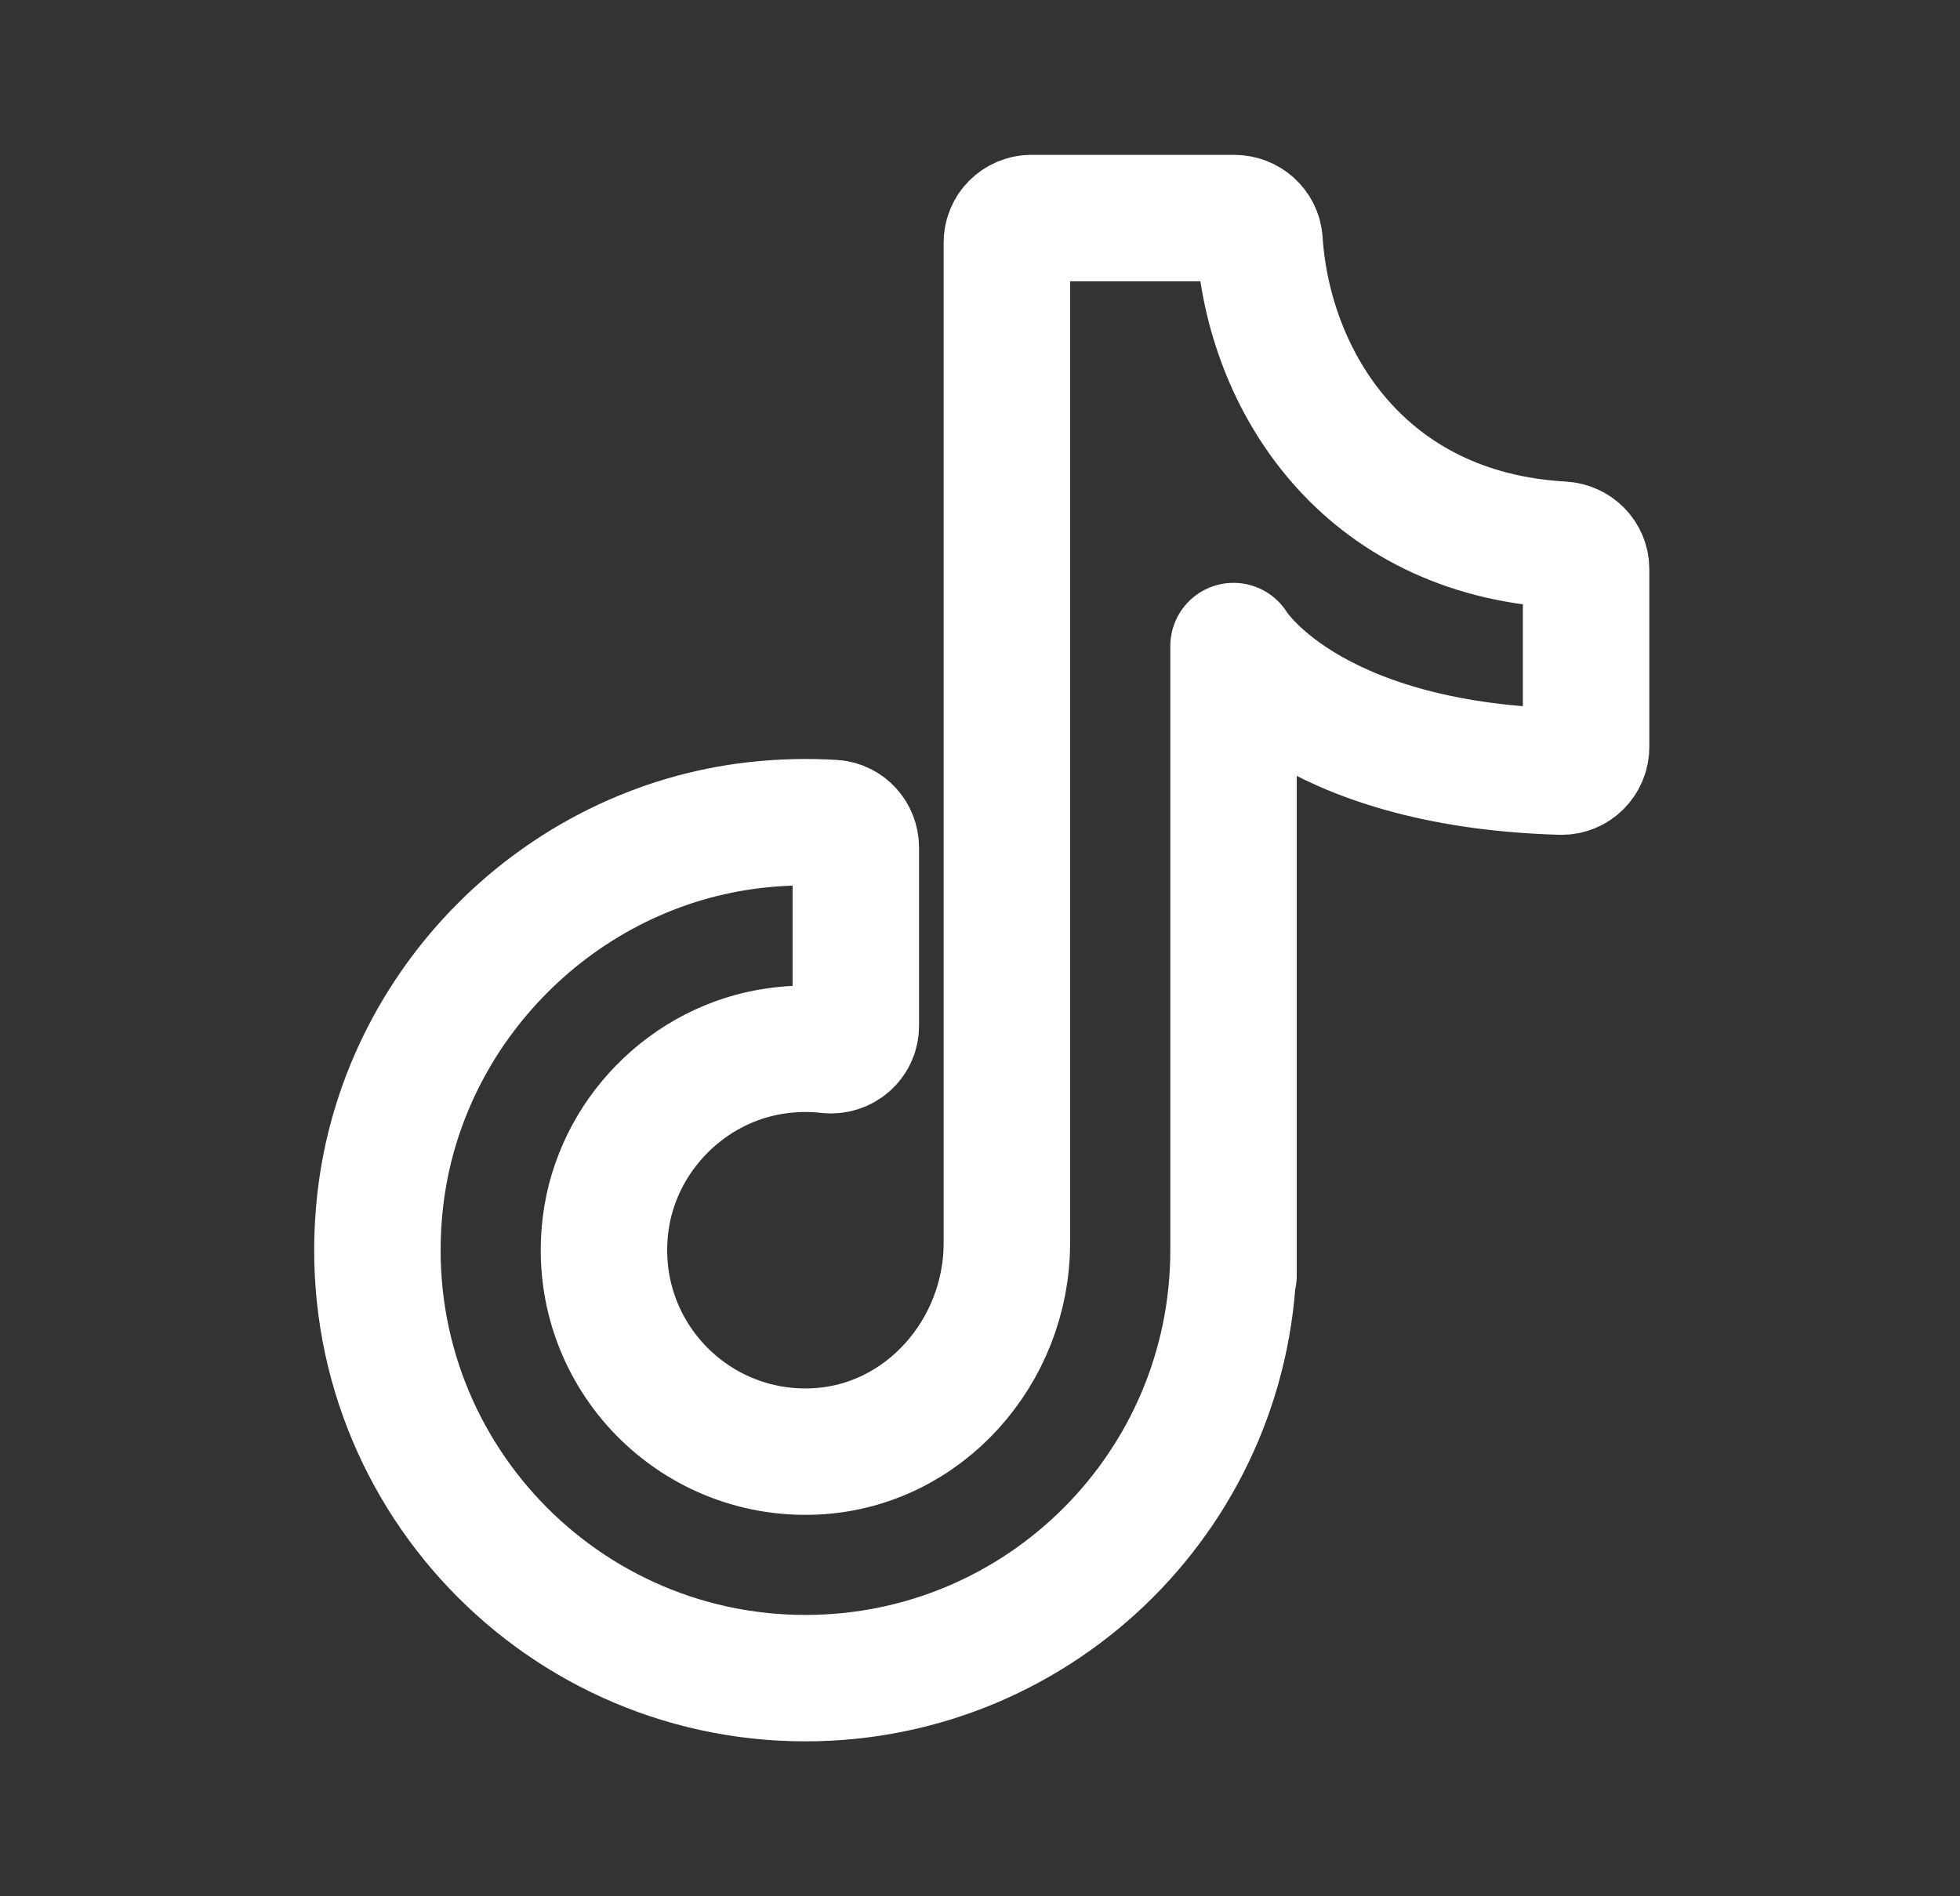 <svg width="31" height="30" viewBox="0 0 31 30" fill="none" xmlns="http://www.w3.org/2000/svg">
<rect x="0" y="0" width="31" height="30" fill="#333333" stroke="none"/>
<path d="M19.51 20.178V10.221C19.51 10.221 20.632 12.091 24.691 12.207C24.907 12.213 25.086 12.034 25.086 11.819V9.004C25.086 8.794 24.919 8.629 24.709 8.617C21.562 8.439 20.067 6.025 19.92 3.811C19.906 3.606 19.728 3.45 19.521 3.45H16.312C16.098 3.45 15.925 3.624 15.925 3.837V19.665C15.925 21.384 14.611 22.88 12.894 22.962C10.93 23.055 9.334 21.37 9.577 19.378C9.748 17.971 10.878 16.82 12.282 16.625C12.561 16.585 12.834 16.582 13.096 16.613C13.329 16.638 13.536 16.465 13.536 16.23V13.409C13.536 13.207 13.383 13.035 13.183 13.021C12.78 12.996 12.369 13.005 11.949 13.052C8.853 13.402 6.355 15.908 6.012 19.005C5.559 23.091 8.746 26.549 12.739 26.549C16.479 26.549 19.51 23.517 19.51 19.777" stroke="white" stroke-width="2" stroke-linecap="round" stroke-linejoin="round"/>
</svg>
